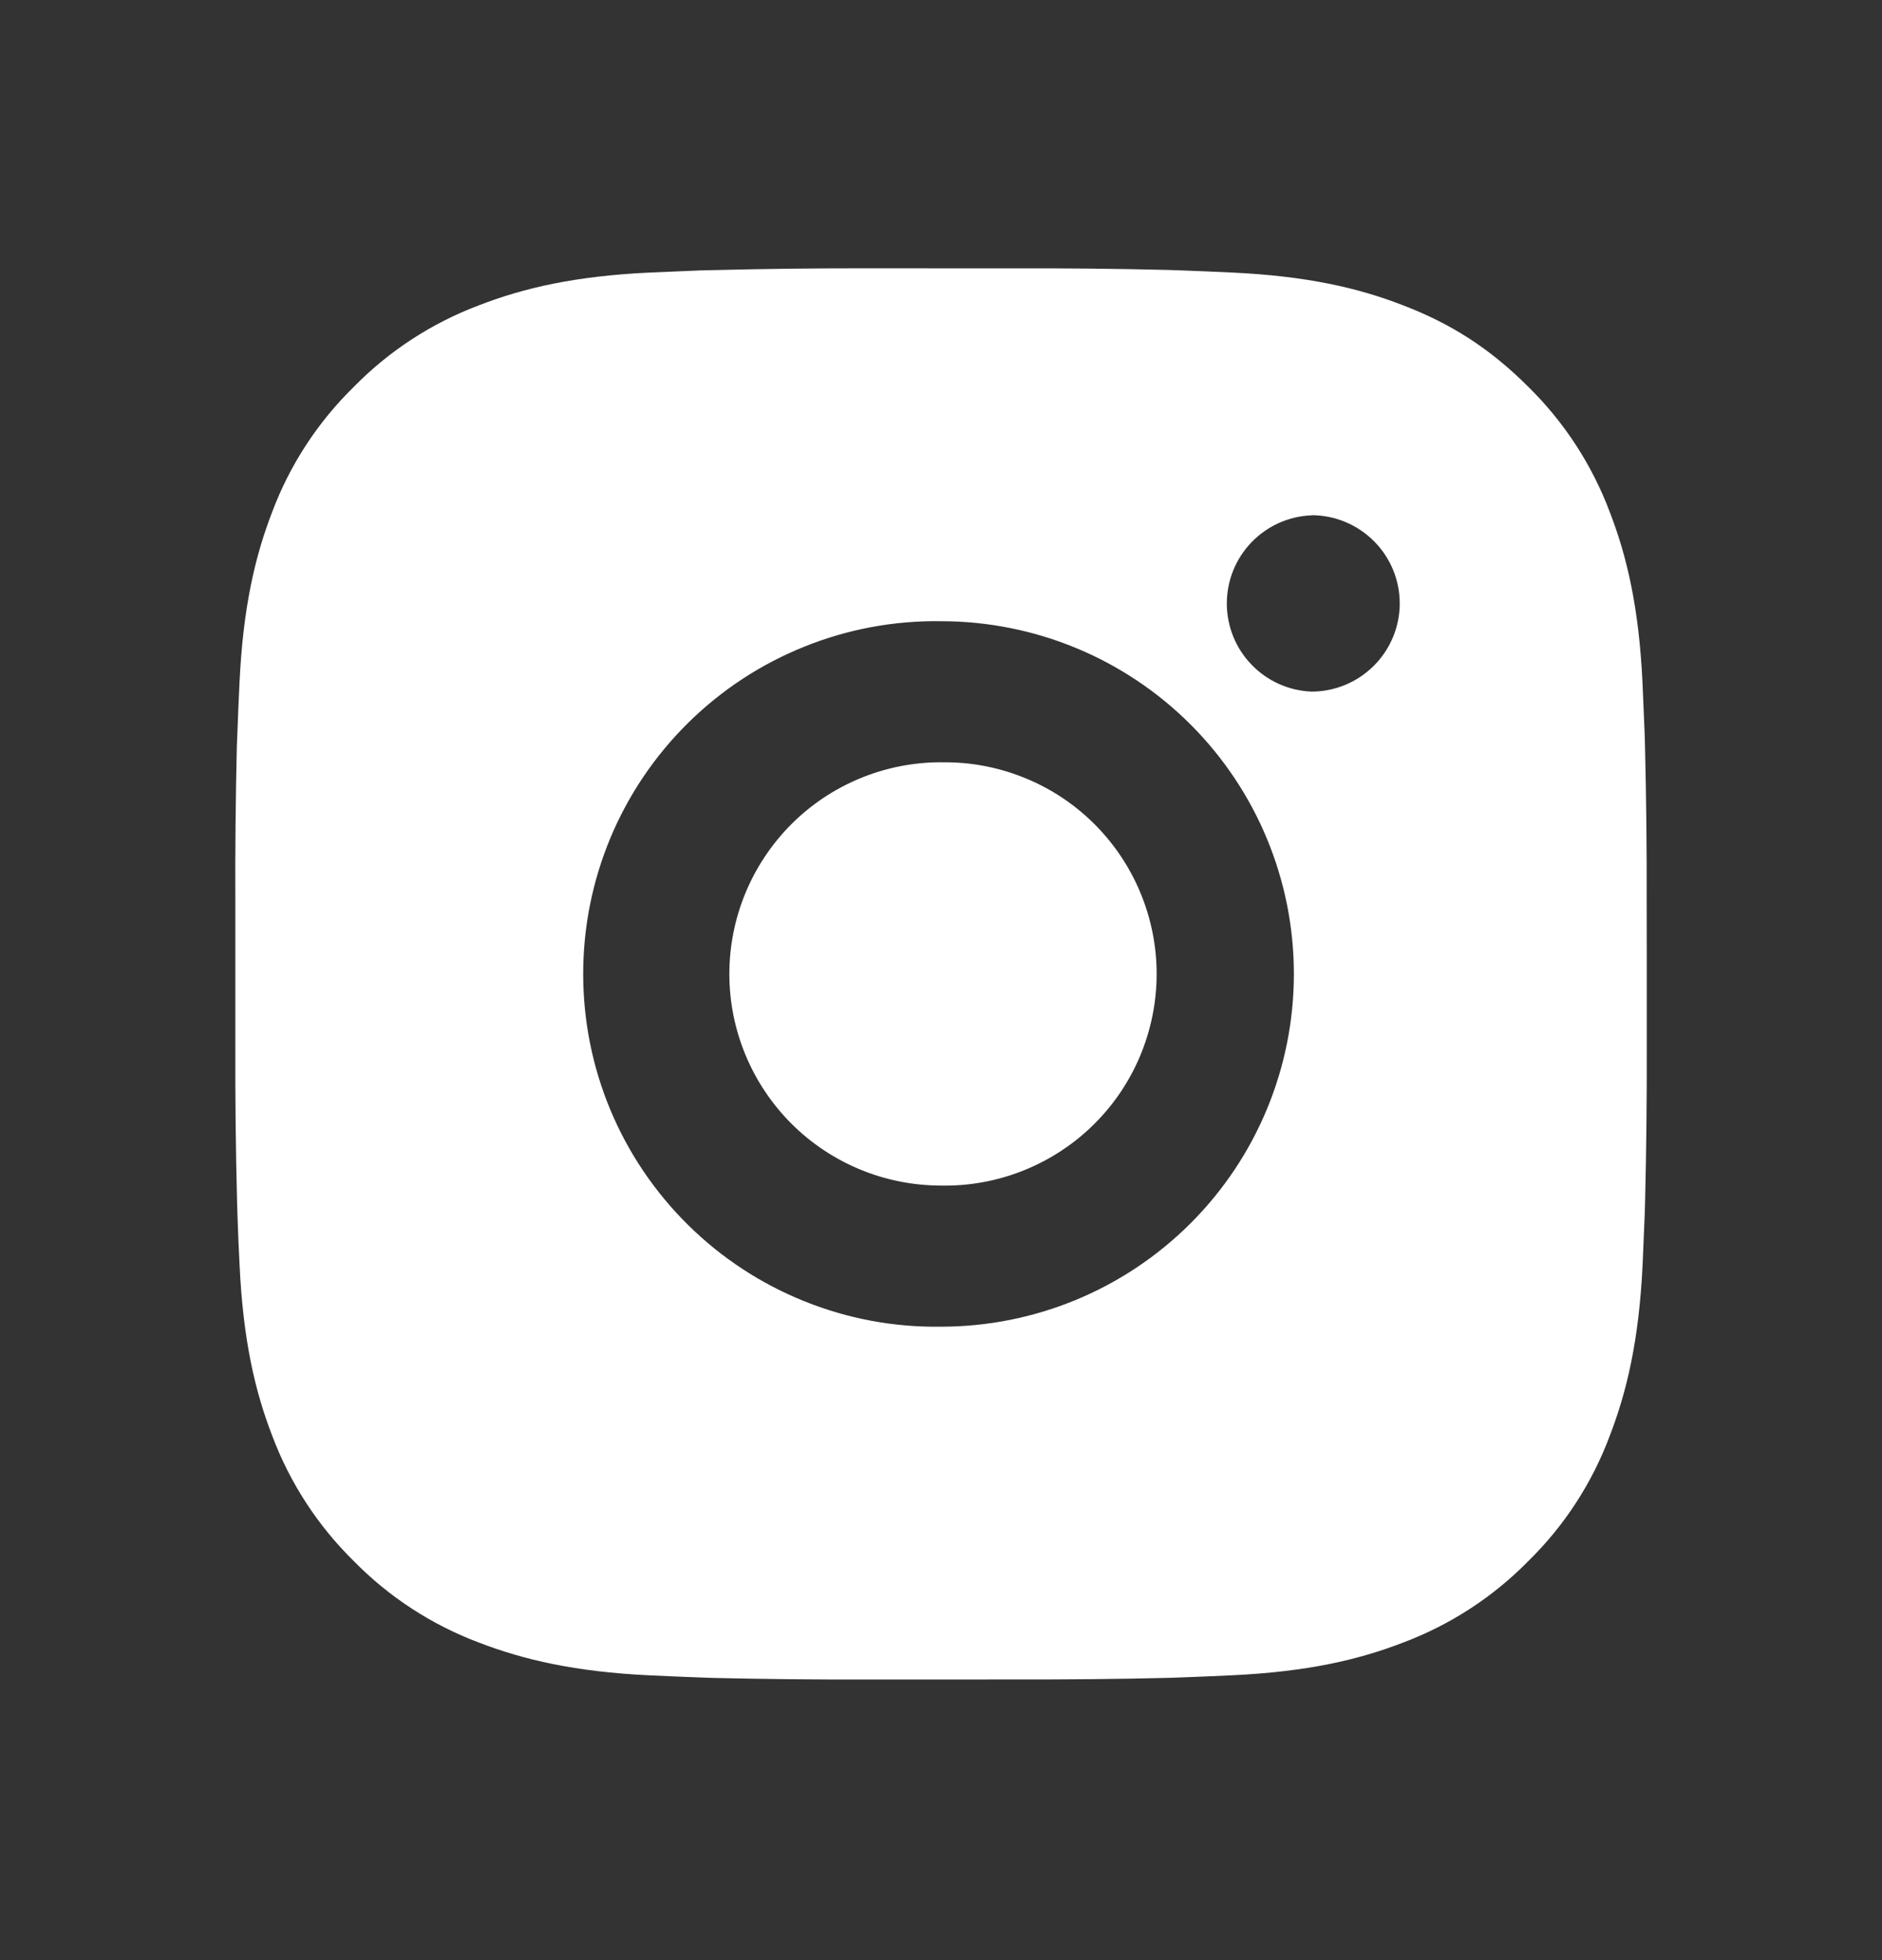<svg width="24" height="25" viewBox="0 0 24 25" fill="none" xmlns="http://www.w3.org/2000/svg">
<rect x="0" y="0" width="24" height="25" fill="#333333" stroke="none"/>
<path d="M12.925 3.423C13.582 3.42 14.239 3.427 14.895 3.443L15.07 3.449C15.271 3.456 15.47 3.465 15.711 3.476C16.668 3.521 17.322 3.672 17.895 3.895C18.489 4.123 18.989 4.433 19.489 4.933C19.947 5.383 20.301 5.927 20.527 6.527C20.749 7.1 20.901 7.754 20.946 8.712C20.956 8.951 20.965 9.151 20.973 9.353L20.978 9.527C20.994 10.184 21.001 10.84 20.999 11.496L21 12.168V13.347C21.002 14.004 20.995 14.66 20.979 15.317L20.974 15.491C20.966 15.693 20.957 15.892 20.947 16.132C20.901 17.09 20.748 17.743 20.527 18.316C20.302 18.917 19.948 19.462 19.489 19.911C19.04 20.369 18.495 20.723 17.895 20.949C17.322 21.171 16.668 21.322 15.711 21.367C15.47 21.378 15.271 21.387 15.07 21.394L14.895 21.4C14.239 21.416 13.582 21.422 12.925 21.42L12.254 21.421H11.076C10.419 21.423 9.762 21.416 9.106 21.401L8.931 21.395C8.718 21.387 8.504 21.378 8.29 21.368C7.333 21.323 6.68 21.17 6.105 20.949C5.505 20.723 4.961 20.369 4.512 19.911C4.054 19.461 3.699 18.917 3.473 18.316C3.251 17.743 3.1 17.09 3.055 16.132C3.044 15.919 3.035 15.705 3.028 15.491L3.023 15.317C3.006 14.66 2.999 14.004 3.001 13.347V11.496C2.998 10.84 3.005 10.184 3.02 9.527L3.027 9.353C3.034 9.151 3.043 8.951 3.054 8.712C3.099 7.754 3.25 7.101 3.472 6.527C3.698 5.926 4.053 5.383 4.512 4.934C4.961 4.476 5.505 4.121 6.105 3.895C6.68 3.672 7.332 3.521 8.29 3.476L8.931 3.449L9.106 3.445C9.762 3.428 10.418 3.421 11.075 3.422L12.925 3.423ZM12 7.923C11.404 7.914 10.812 8.024 10.259 8.247C9.705 8.469 9.202 8.799 8.777 9.218C8.353 9.636 8.015 10.135 7.785 10.685C7.555 11.236 7.437 11.826 7.437 12.422C7.437 13.018 7.555 13.609 7.785 14.159C8.015 14.709 8.353 15.208 8.777 15.626C9.202 16.045 9.705 16.375 10.259 16.597C10.812 16.82 11.404 16.93 12 16.921C13.194 16.921 14.338 16.447 15.182 15.603C16.026 14.76 16.5 13.615 16.5 12.422C16.5 11.228 16.026 10.084 15.182 9.24C14.338 8.396 13.194 7.923 12 7.923ZM12 9.723C12.359 9.716 12.715 9.781 13.048 9.914C13.382 10.046 13.685 10.244 13.941 10.495C14.197 10.747 14.4 11.046 14.539 11.377C14.678 11.708 14.75 12.063 14.75 12.422C14.75 12.78 14.678 13.135 14.54 13.466C14.401 13.797 14.198 14.097 13.942 14.348C13.686 14.6 13.382 14.797 13.049 14.93C12.716 15.063 12.36 15.128 12.001 15.121C11.285 15.121 10.598 14.837 10.092 14.331C9.586 13.824 9.301 13.138 9.301 12.422C9.301 11.706 9.586 11.019 10.092 10.512C10.598 10.006 11.285 9.722 12.001 9.722L12 9.723ZM16.725 6.573C16.434 6.584 16.16 6.708 15.959 6.917C15.757 7.127 15.645 7.406 15.645 7.697C15.645 7.987 15.757 8.267 15.959 8.476C16.16 8.686 16.434 8.809 16.725 8.821C17.023 8.821 17.309 8.702 17.52 8.491C17.731 8.28 17.85 7.994 17.85 7.696C17.85 7.398 17.731 7.111 17.52 6.901C17.309 6.69 17.023 6.571 16.725 6.571V6.573Z" fill="white"/>
</svg>
